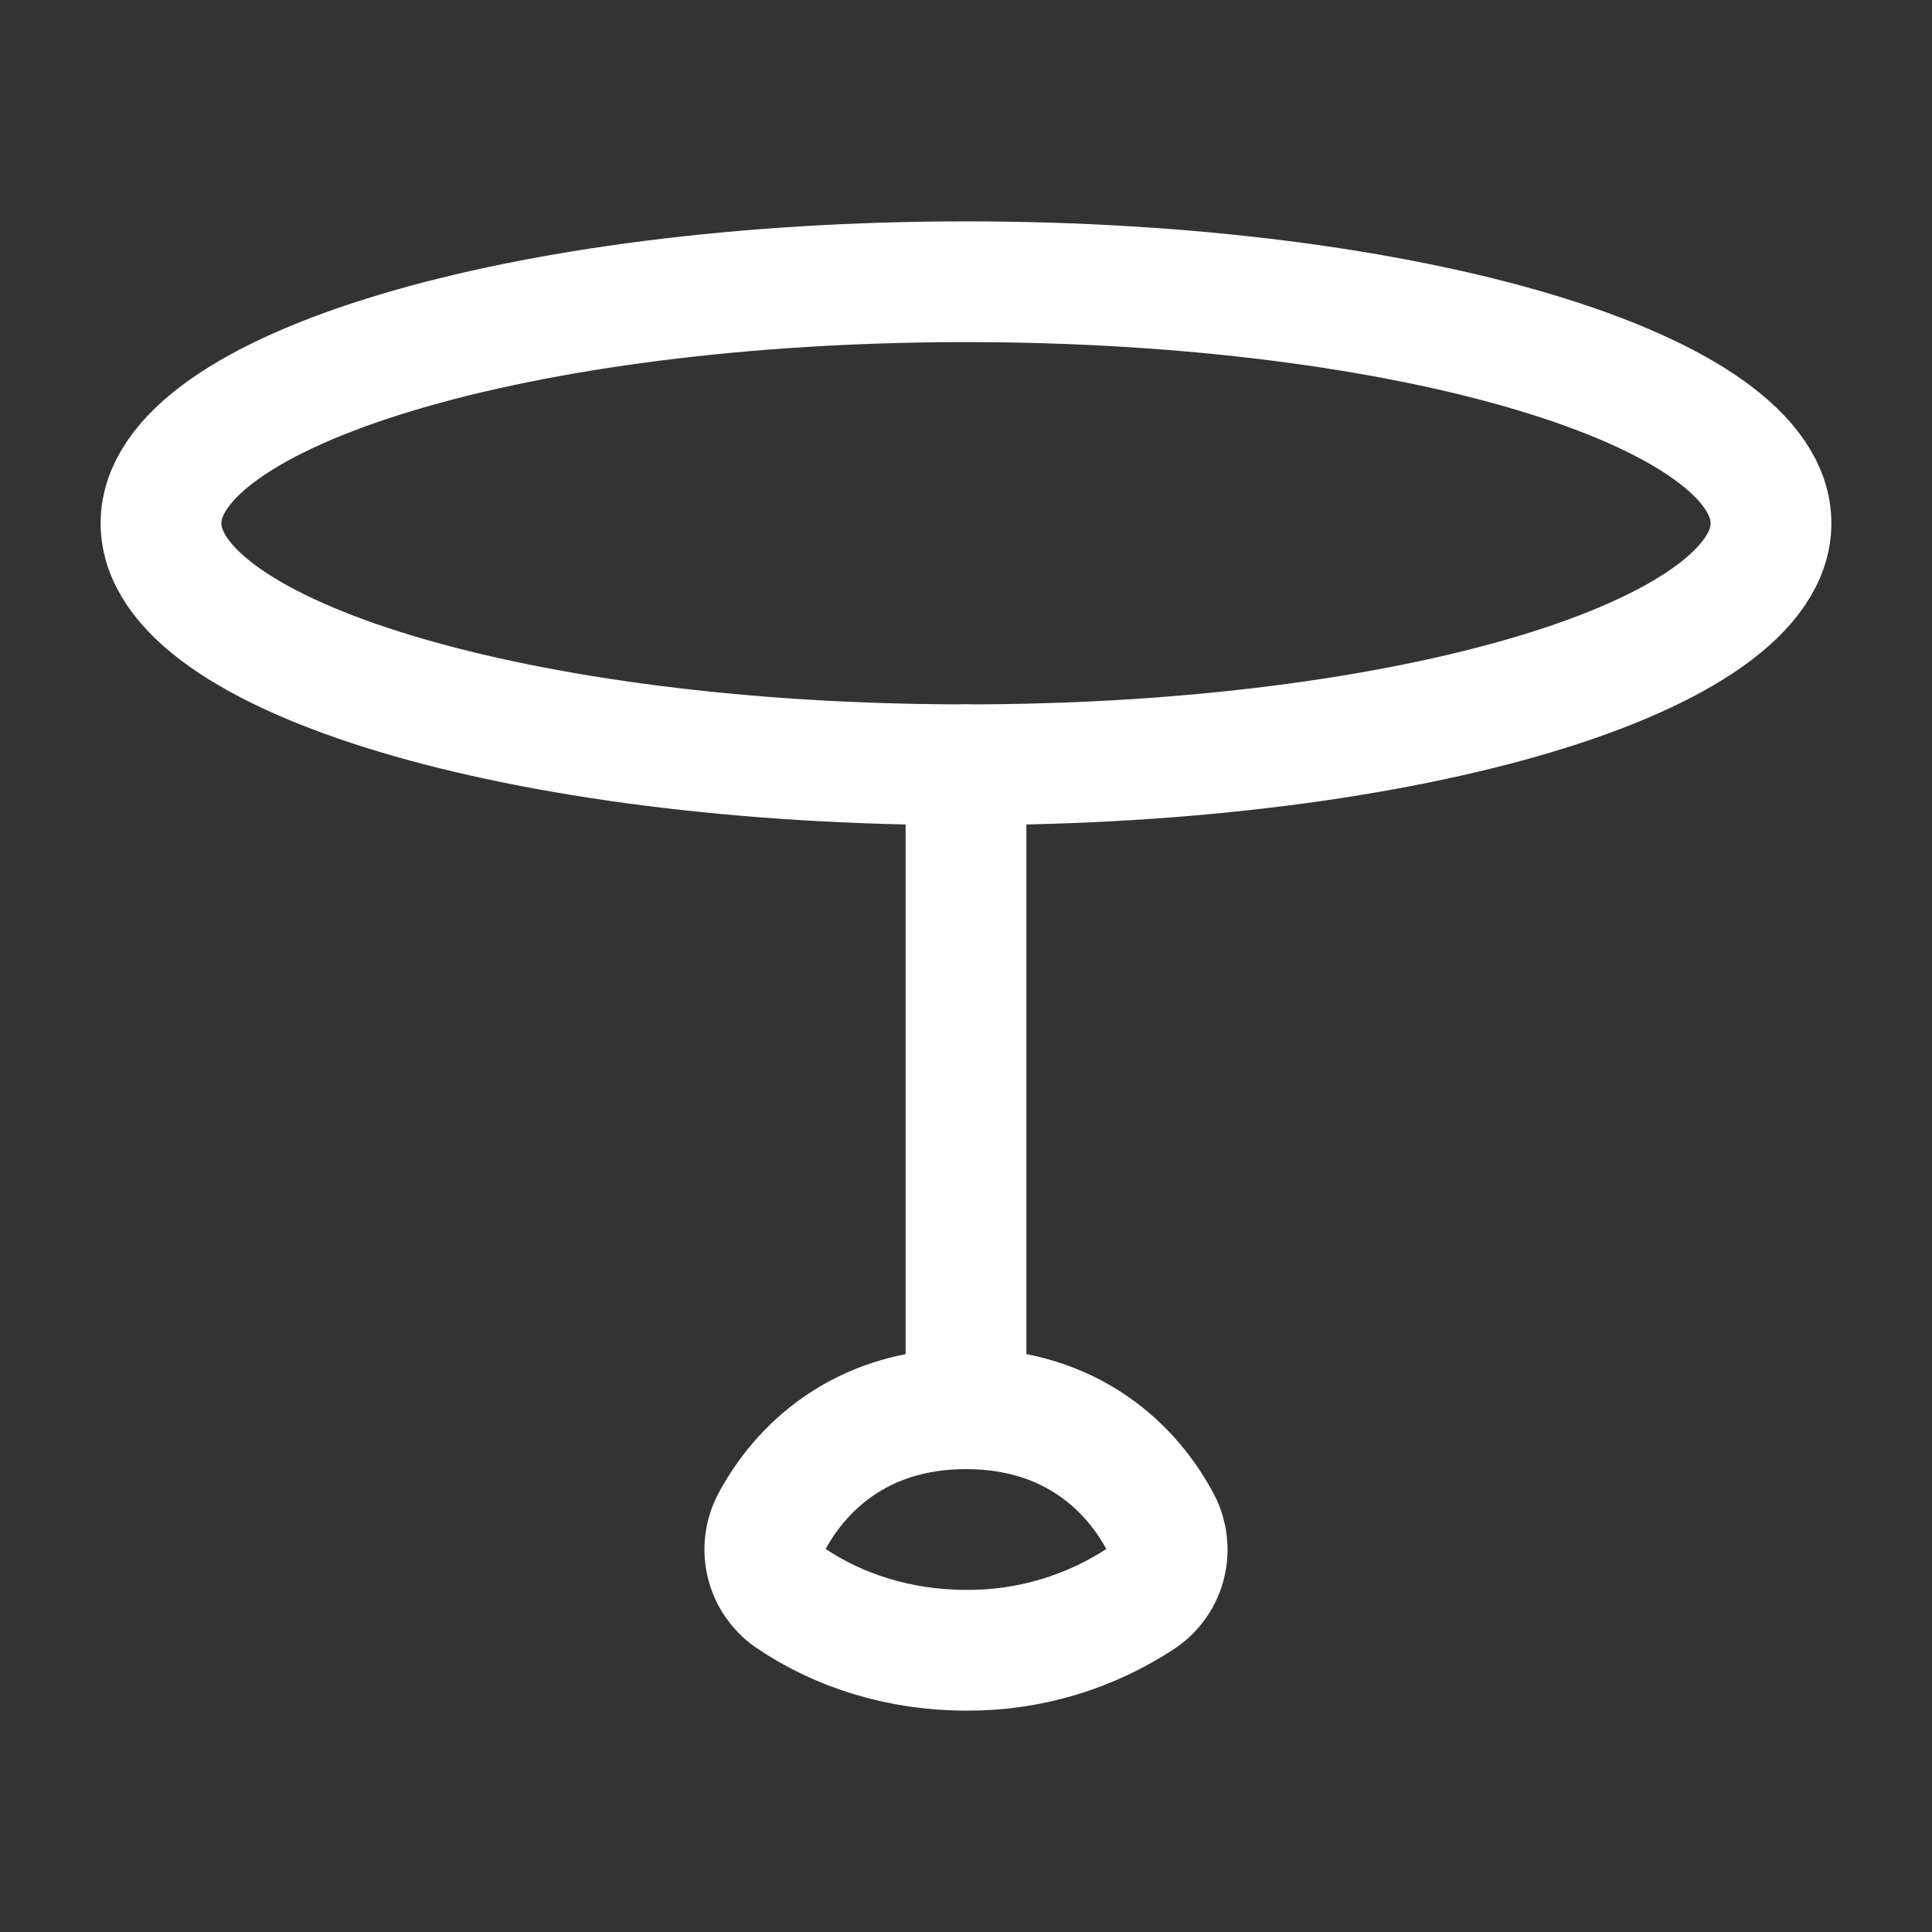 <svg width="24" height="24" viewBox="0 0 24 24" fill="none" xmlns="http://www.w3.org/2000/svg">
    <rect x="0" y="0" width="24" height="24" fill="#333333" stroke="none"/>
    <path d="M12 9.5C17.523 9.5 22 8.157 22 6.5C22 4.843 17.523 3.5 12 3.5C6.477 3.5 2 4.843 2 6.5C2 8.157 6.477 9.5 12 9.5Z" stroke="white" stroke-width="1.5" stroke-linecap="round" stroke-linejoin="round"/>
    <path d="M12 17.5C13.33 17.5 14.073 18.258 14.419 18.916C14.499 19.073 14.52 19.253 14.478 19.424C14.436 19.595 14.334 19.745 14.19 19.846C13.542 20.278 12.779 20.506 12 20.5C11.172 20.5 10.41 20.255 9.81 19.845C9.666 19.744 9.564 19.594 9.522 19.423C9.48 19.252 9.501 19.072 9.581 18.915C9.927 18.26 10.67 17.5 12 17.5ZM12 17.5V9.5" stroke="white" stroke-width="1.5" stroke-linecap="round" stroke-linejoin="round"/>
</svg>